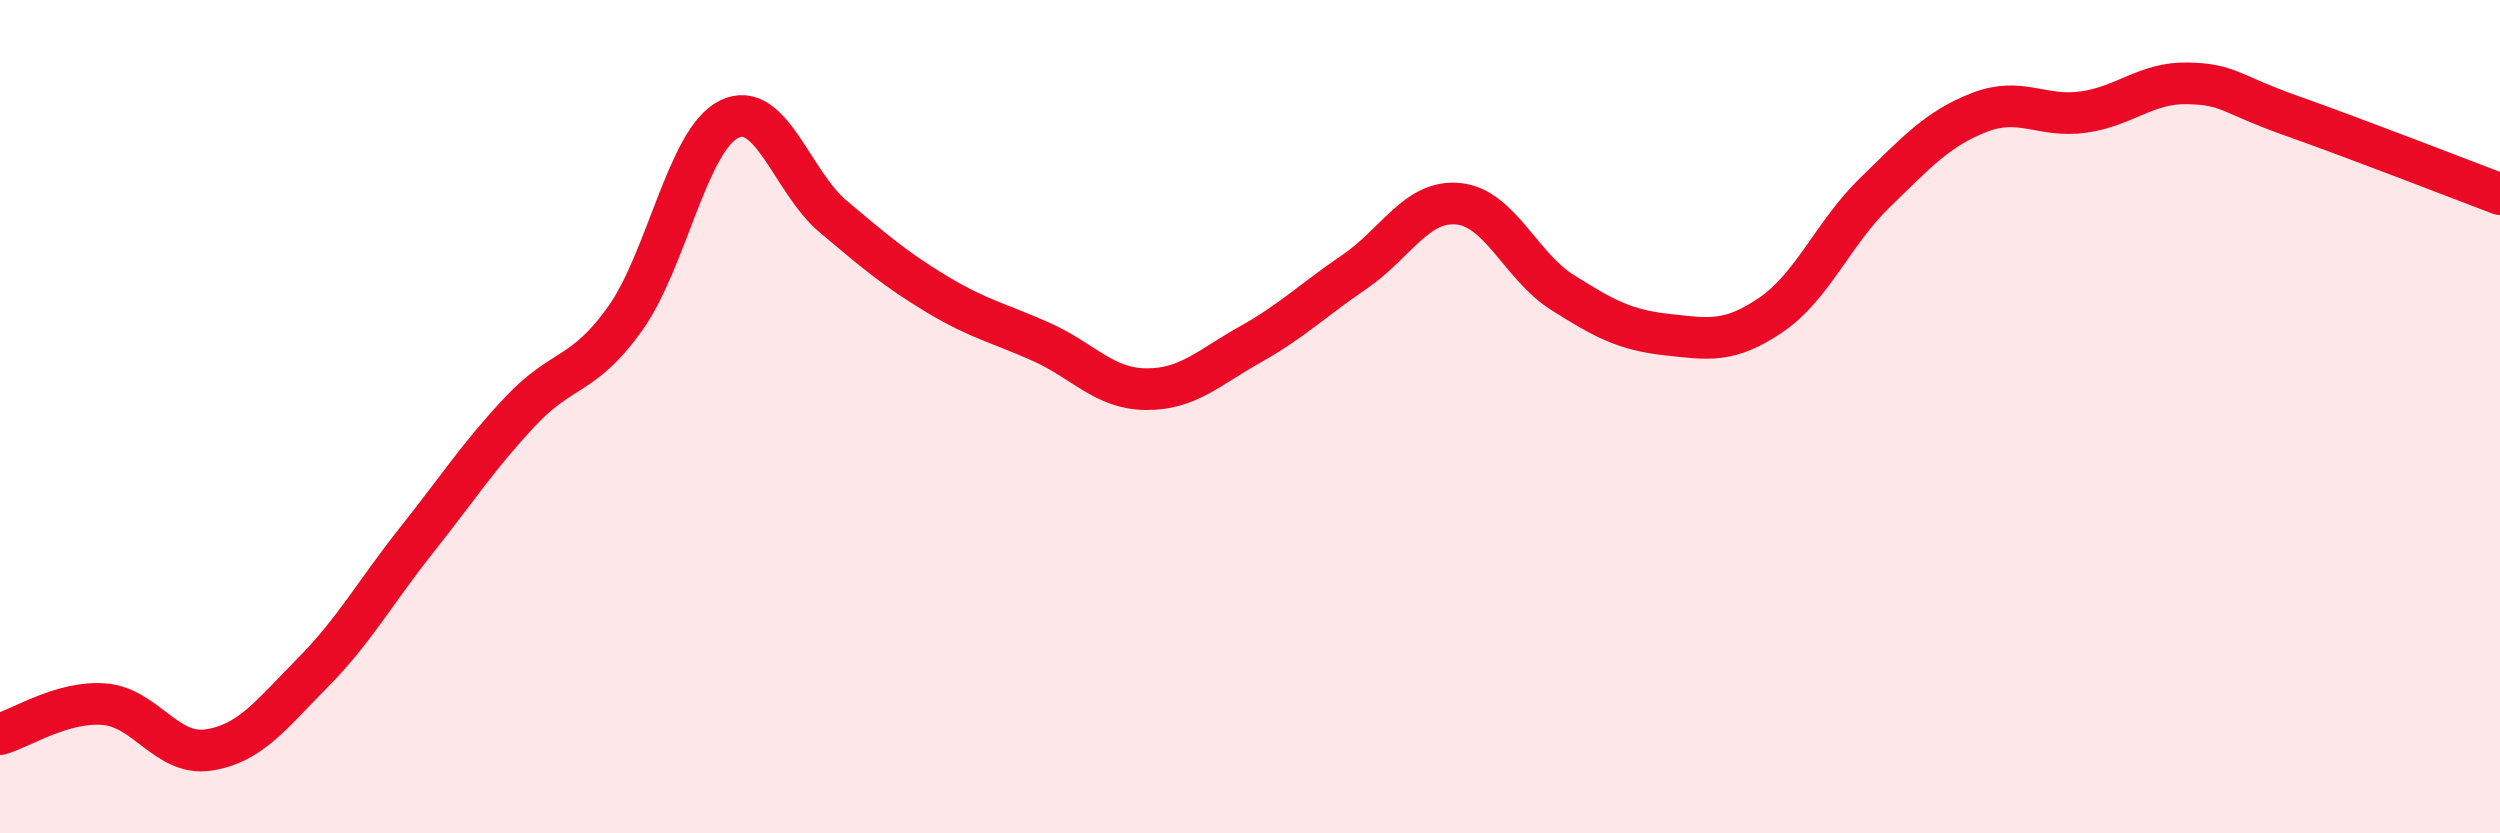 
    <svg width="60" height="20" viewBox="0 0 60 20" xmlns="http://www.w3.org/2000/svg">
      <path
        d="M 0,17.62 C 0.5,17.48 1.5,16.82 2.5,16.9 C 3.5,16.98 4,18.15 5,18 C 6,17.85 6.5,17.16 7.5,16.15 C 8.5,15.14 9,14.22 10,12.96 C 11,11.7 11.5,10.92 12.5,9.86 C 13.5,8.8 14,9.05 15,7.65 C 16,6.25 16.5,3.35 17.5,2.86 C 18.5,2.37 19,4.36 20,5.2 C 21,6.04 21.5,6.47 22.5,7.07 C 23.5,7.67 24,7.76 25,8.21 C 26,8.66 26.5,9.33 27.5,9.34 C 28.5,9.35 29,8.83 30,8.27 C 31,7.71 31.5,7.21 32.5,6.53 C 33.5,5.85 34,4.79 35,4.89 C 36,4.99 36.5,6.39 37.5,7.02 C 38.5,7.65 39,7.92 40,8.03 C 41,8.14 41.5,8.24 42.5,7.56 C 43.5,6.88 44,5.59 45,4.62 C 46,3.65 46.5,3.09 47.5,2.7 C 48.5,2.31 49,2.83 50,2.69 C 51,2.55 51.5,1.98 52.5,2 C 53.5,2.02 53.5,2.25 55,2.78 C 56.5,3.31 59,4.28 60,4.66L60 20L0 20Z"
        fill="#EB0A25"
        opacity="0.1"
        stroke-linecap="round"
        stroke-linejoin="round"
      />
      <path
        d="M 0,17.62 C 0.5,17.48 1.5,16.82 2.5,16.9 C 3.5,16.98 4,18.15 5,18 C 6,17.85 6.5,17.16 7.5,16.15 C 8.5,15.14 9,14.22 10,12.96 C 11,11.7 11.5,10.92 12.5,9.86 C 13.5,8.8 14,9.05 15,7.65 C 16,6.25 16.5,3.35 17.5,2.86 C 18.5,2.37 19,4.36 20,5.2 C 21,6.04 21.5,6.47 22.5,7.07 C 23.5,7.67 24,7.76 25,8.21 C 26,8.66 26.5,9.33 27.5,9.34 C 28.5,9.35 29,8.83 30,8.27 C 31,7.71 31.5,7.21 32.5,6.53 C 33.5,5.85 34,4.79 35,4.89 C 36,4.99 36.5,6.39 37.5,7.02 C 38.5,7.65 39,7.92 40,8.03 C 41,8.14 41.5,8.24 42.5,7.56 C 43.5,6.88 44,5.59 45,4.62 C 46,3.65 46.5,3.09 47.5,2.7 C 48.5,2.31 49,2.83 50,2.69 C 51,2.55 51.5,1.98 52.5,2 C 53.5,2.02 53.5,2.25 55,2.78 C 56.5,3.31 59,4.28 60,4.66"
        stroke="#EB0A25"
        stroke-width="1"
        fill="none"
        stroke-linecap="round"
        stroke-linejoin="round"
      />
    </svg>
  